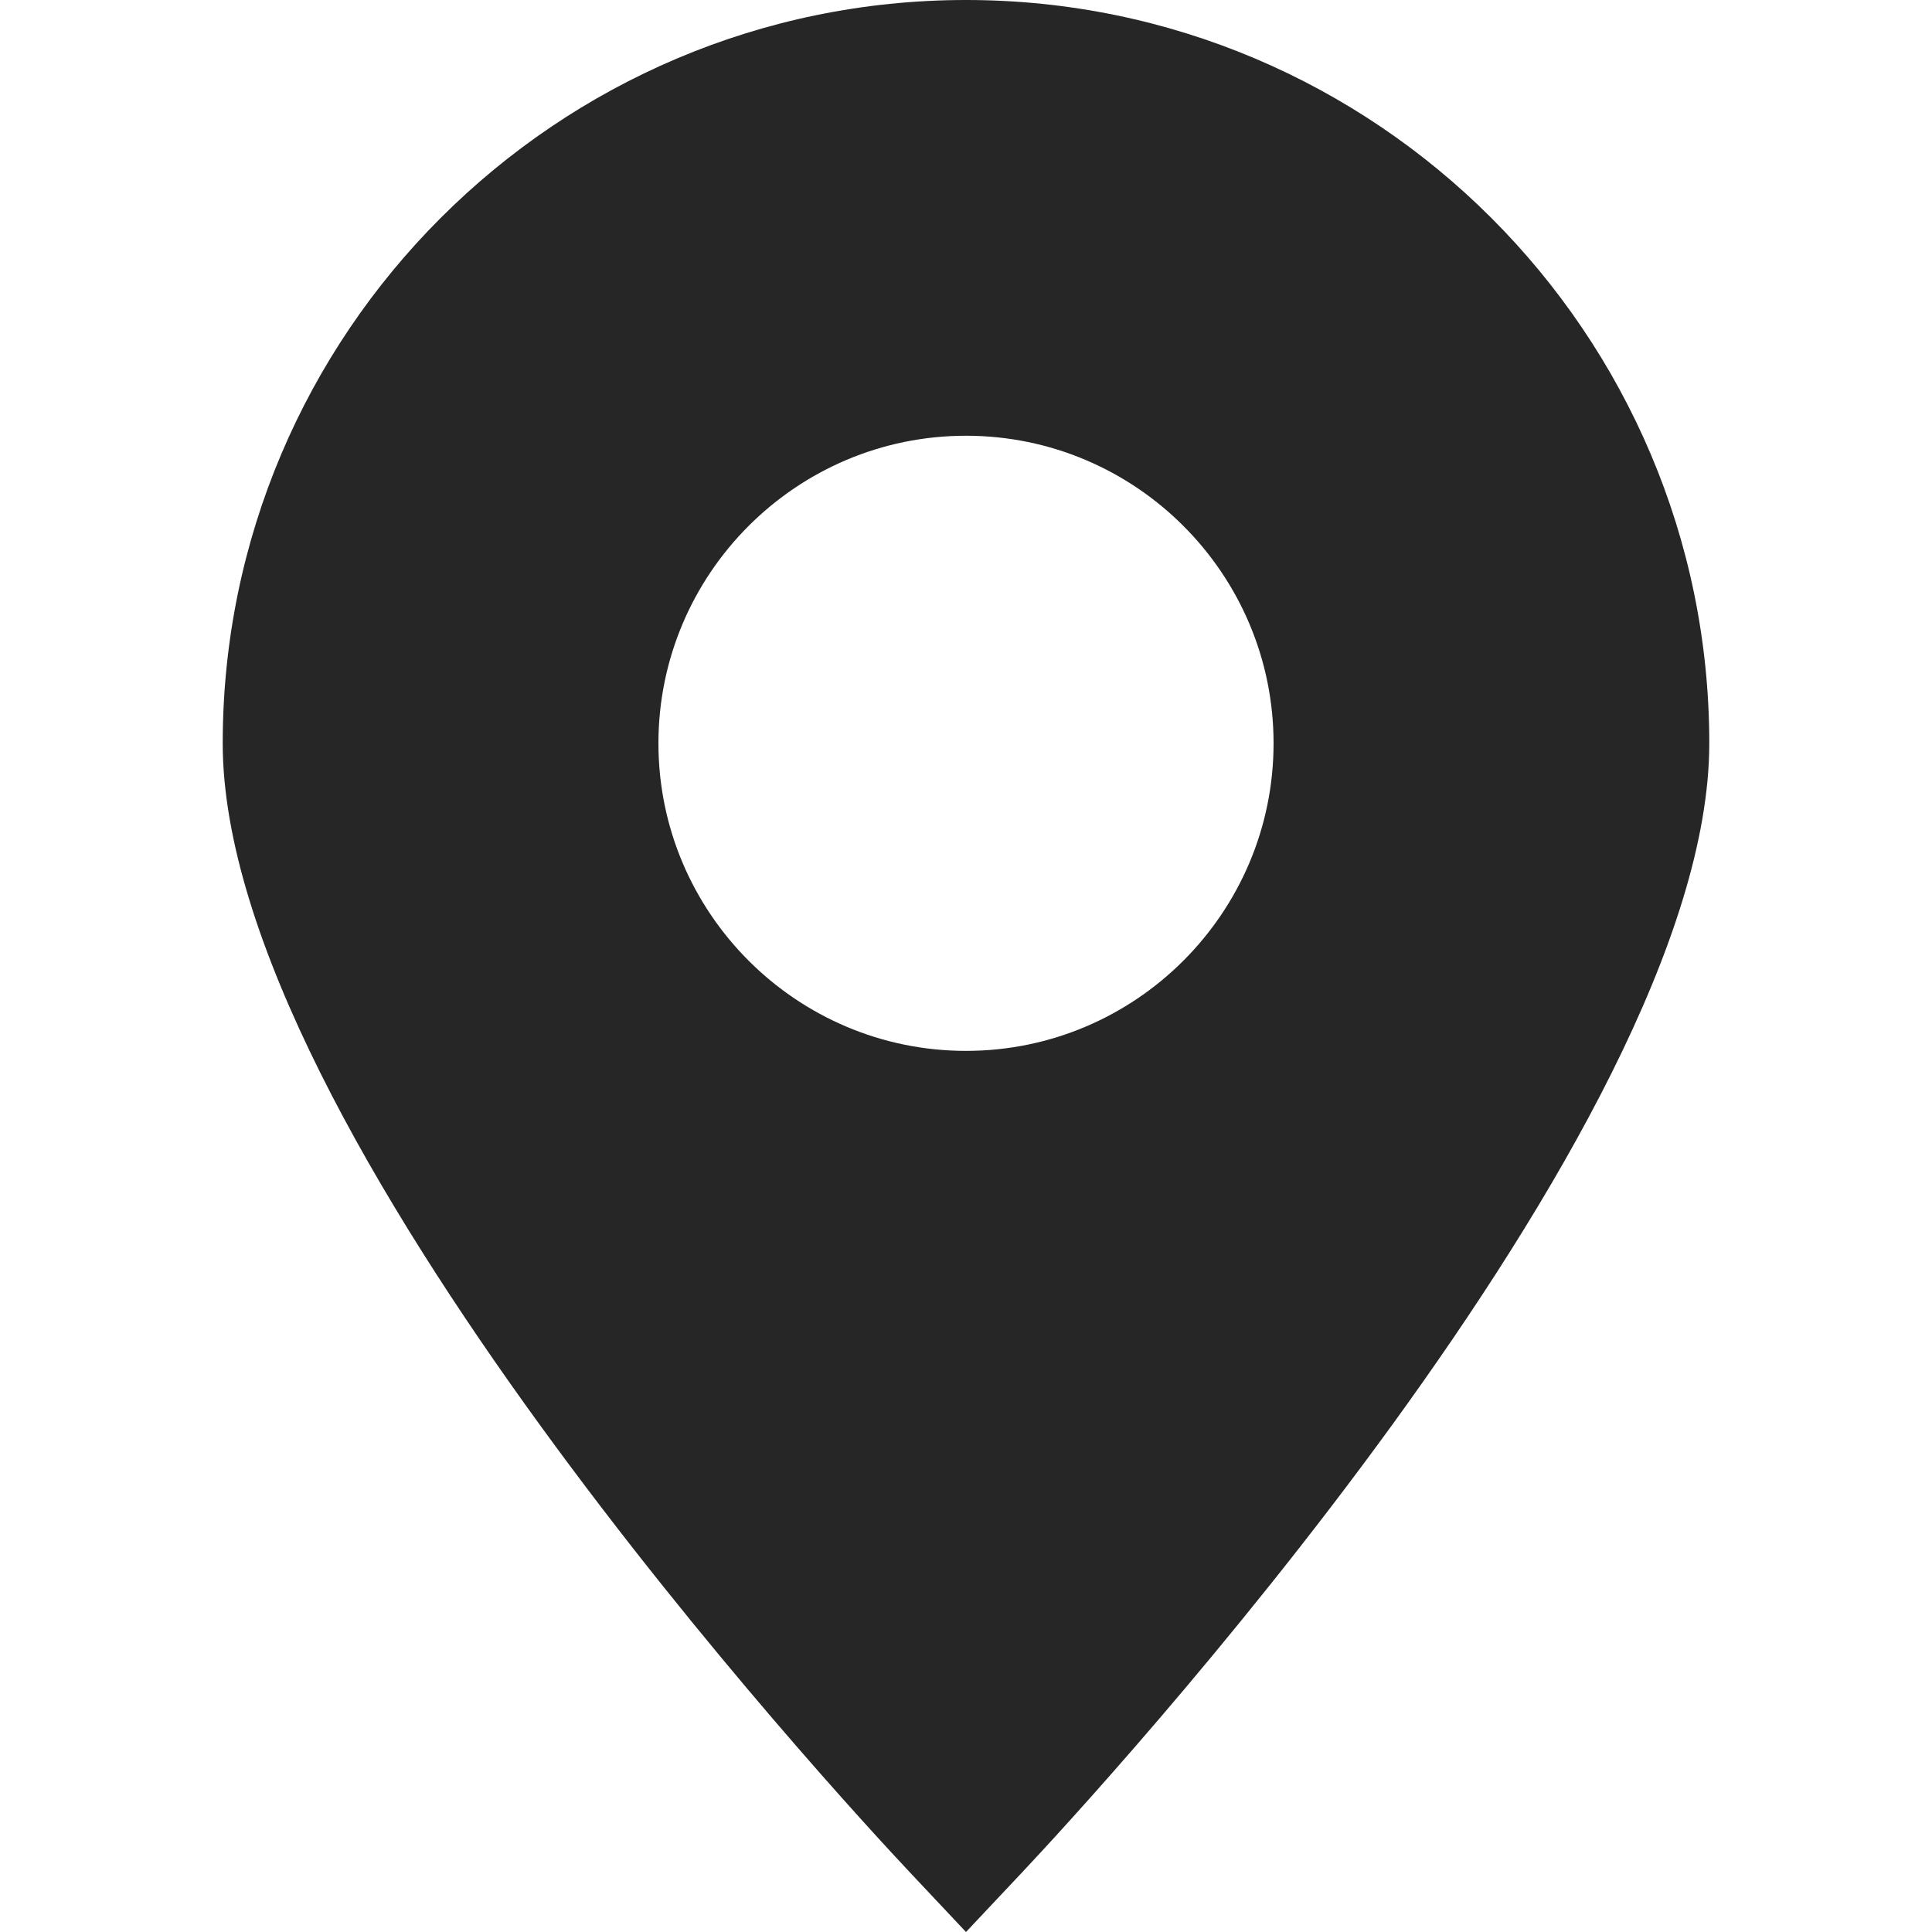 <?xml version="1.0" encoding="UTF-8"?> <svg xmlns="http://www.w3.org/2000/svg" width="61" height="61" viewBox="0 0 61 61" fill="none"><path d="M30.5 0C17.56 0 7.032 10.528 7.032 23.468C7.032 35.699 26.511 56.757 28.732 59.121L30.5 61L32.268 59.121C34.489 56.759 53.968 35.699 53.968 23.468C53.969 10.528 43.441 0 30.5 0ZM30.5 33.18C25.146 33.18 20.789 28.823 20.789 23.469C20.789 18.114 25.146 13.758 30.5 13.758C35.855 13.758 40.211 18.114 40.211 23.469C40.211 28.823 35.855 33.18 30.5 33.18Z" fill="#262626"></path></svg> 
